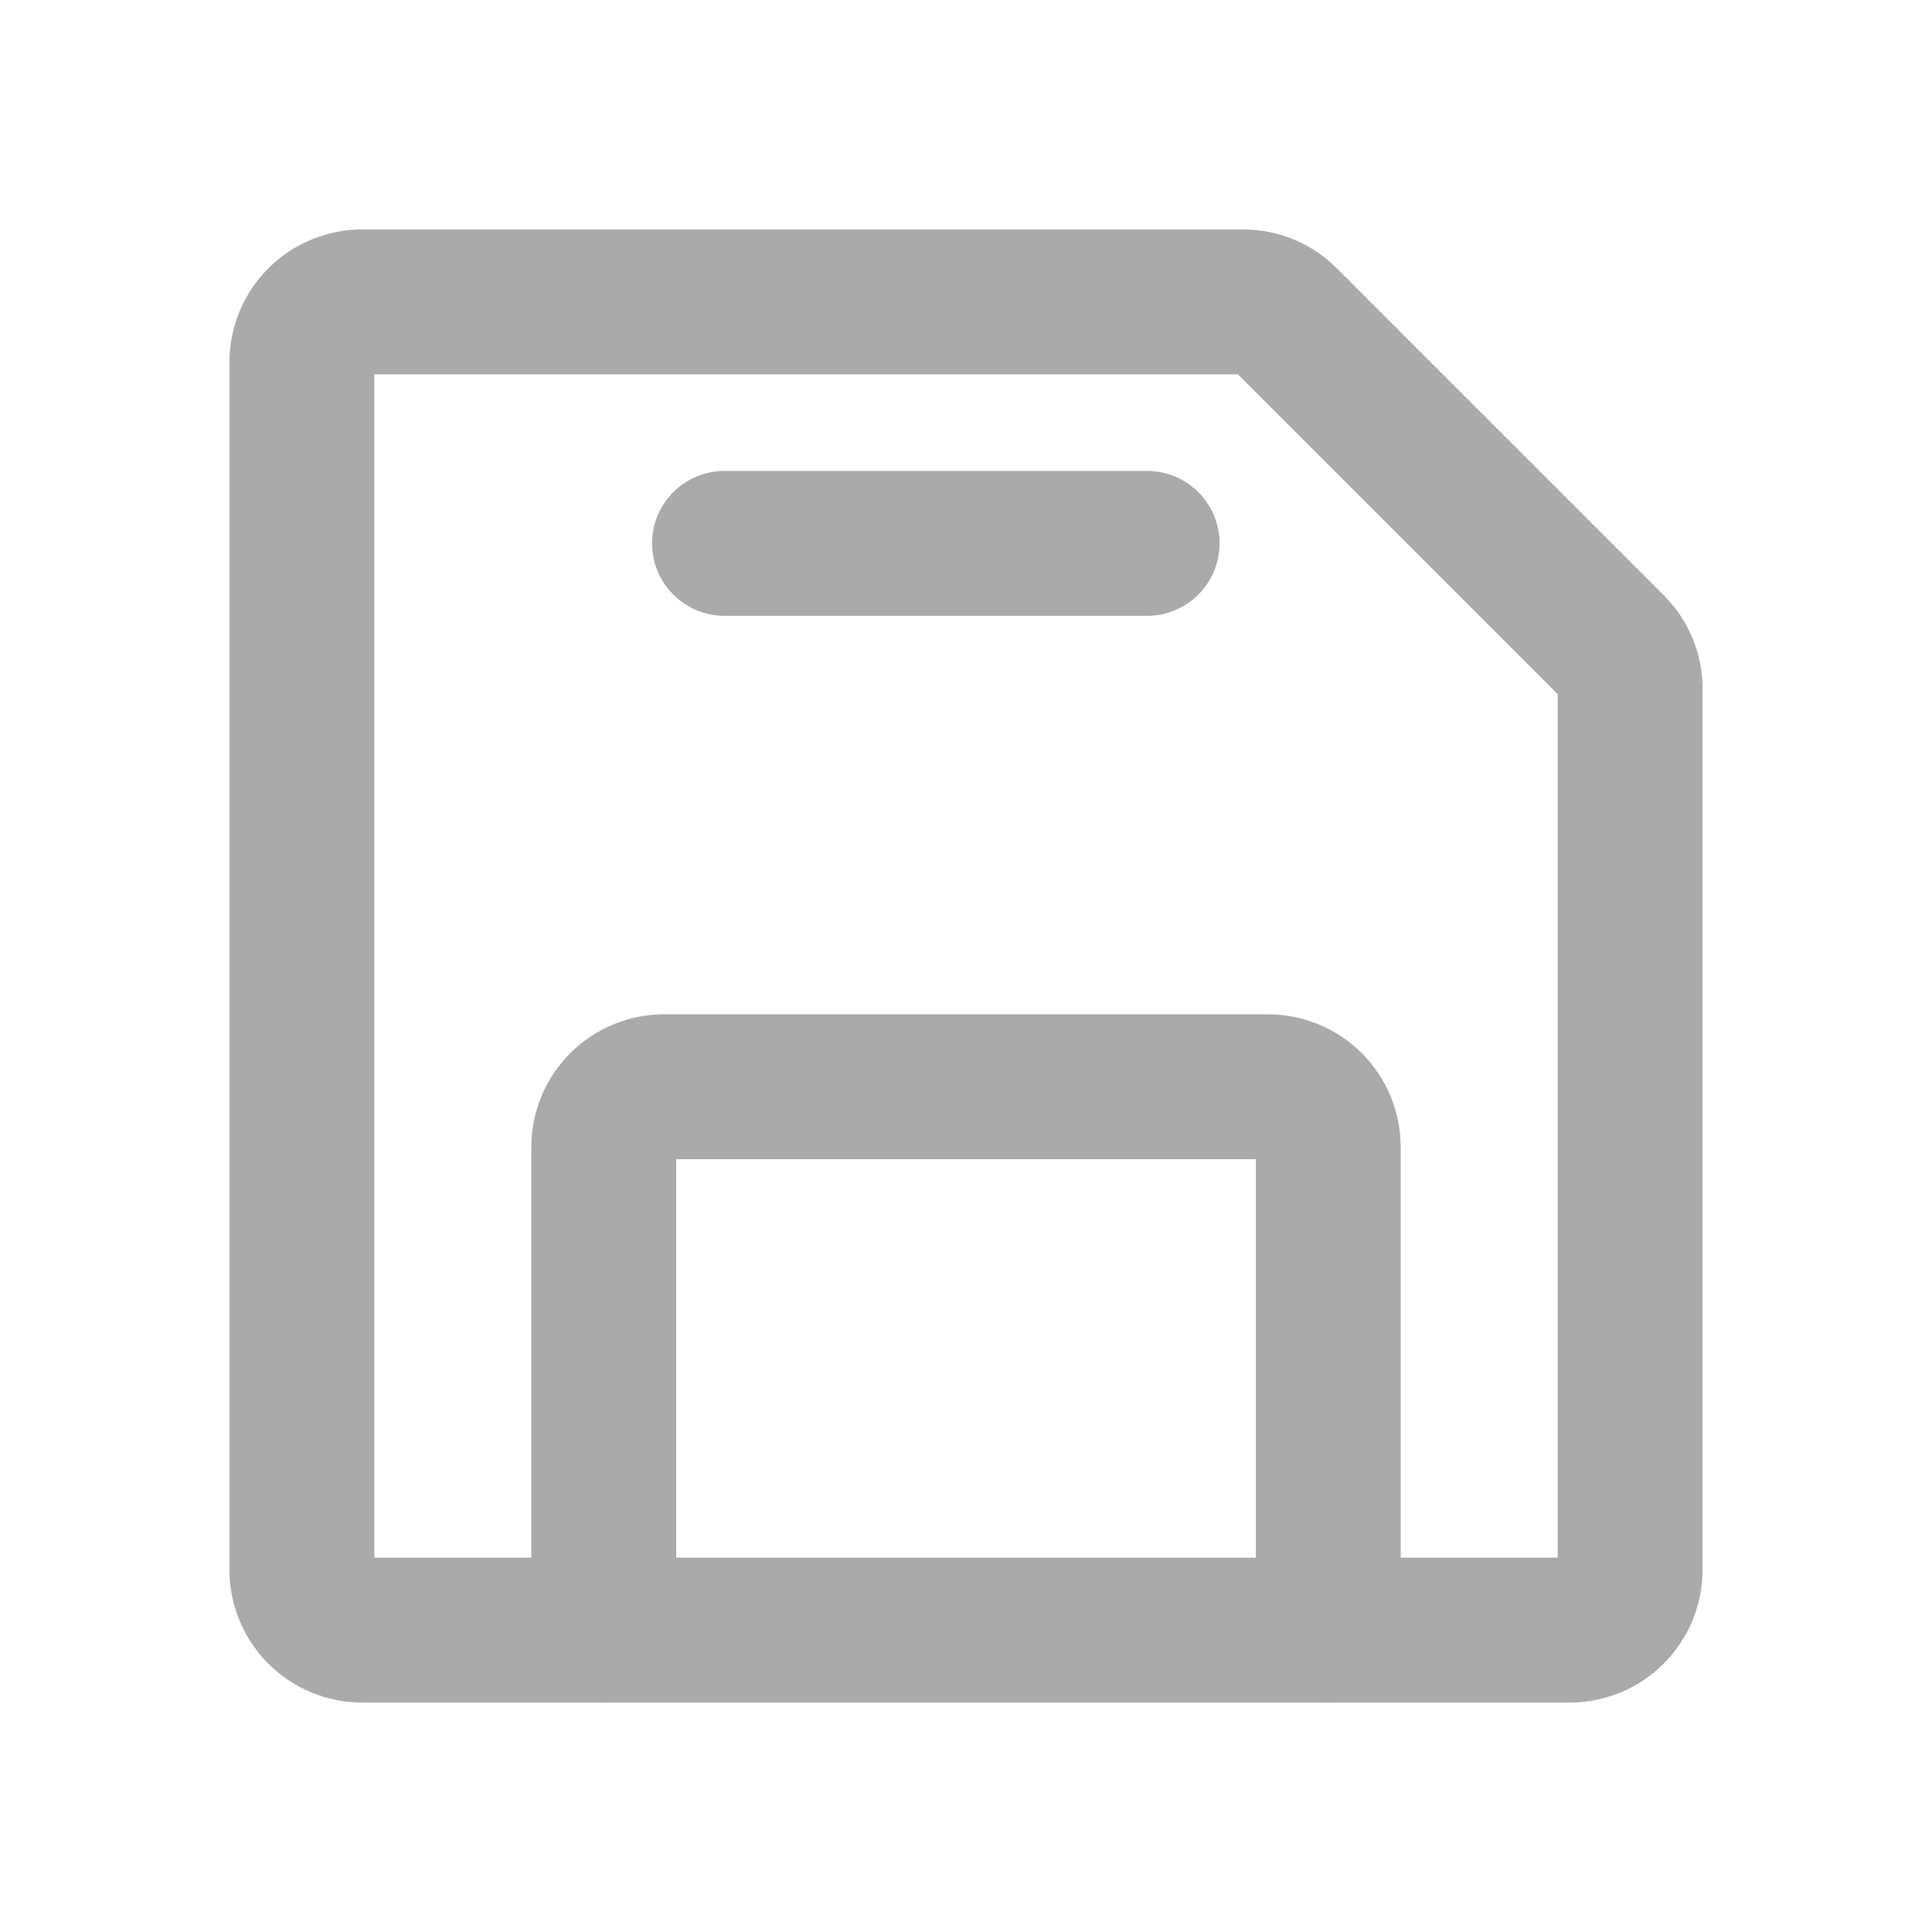 <svg width="20" height="20" viewBox="0 0 20 20" fill="none" xmlns="http://www.w3.org/2000/svg">
<path d="M16.875 7.133V16.25C16.875 16.416 16.809 16.575 16.692 16.692C16.575 16.809 16.416 16.875 16.25 16.875H3.75C3.584 16.875 3.425 16.809 3.308 16.692C3.191 16.575 3.125 16.416 3.125 16.25V3.75C3.125 3.584 3.191 3.425 3.308 3.308C3.425 3.191 3.584 3.125 3.75 3.125H12.867C12.948 3.125 13.029 3.14 13.104 3.171C13.179 3.202 13.247 3.247 13.305 3.305L16.695 6.695C16.753 6.753 16.798 6.821 16.829 6.896C16.86 6.971 16.875 7.052 16.875 7.133V7.133Z" stroke="#AAAAAA" stroke-width="1.5" stroke-linecap="round" stroke-linejoin="round"/>
<path d="M6.25 16.875V11.875C6.25 11.709 6.316 11.55 6.433 11.433C6.55 11.316 6.709 11.25 6.875 11.25H13.125C13.291 11.25 13.45 11.316 13.567 11.433C13.684 11.55 13.75 11.709 13.75 11.875V16.875" stroke="#AAAAAA" stroke-width="1.5" stroke-linecap="round" stroke-linejoin="round"/>
<path d="M11.875 5.625H7.5" stroke="#AAAAAA" stroke-width="1.5" stroke-linecap="round" stroke-linejoin="round"/>
</svg>
